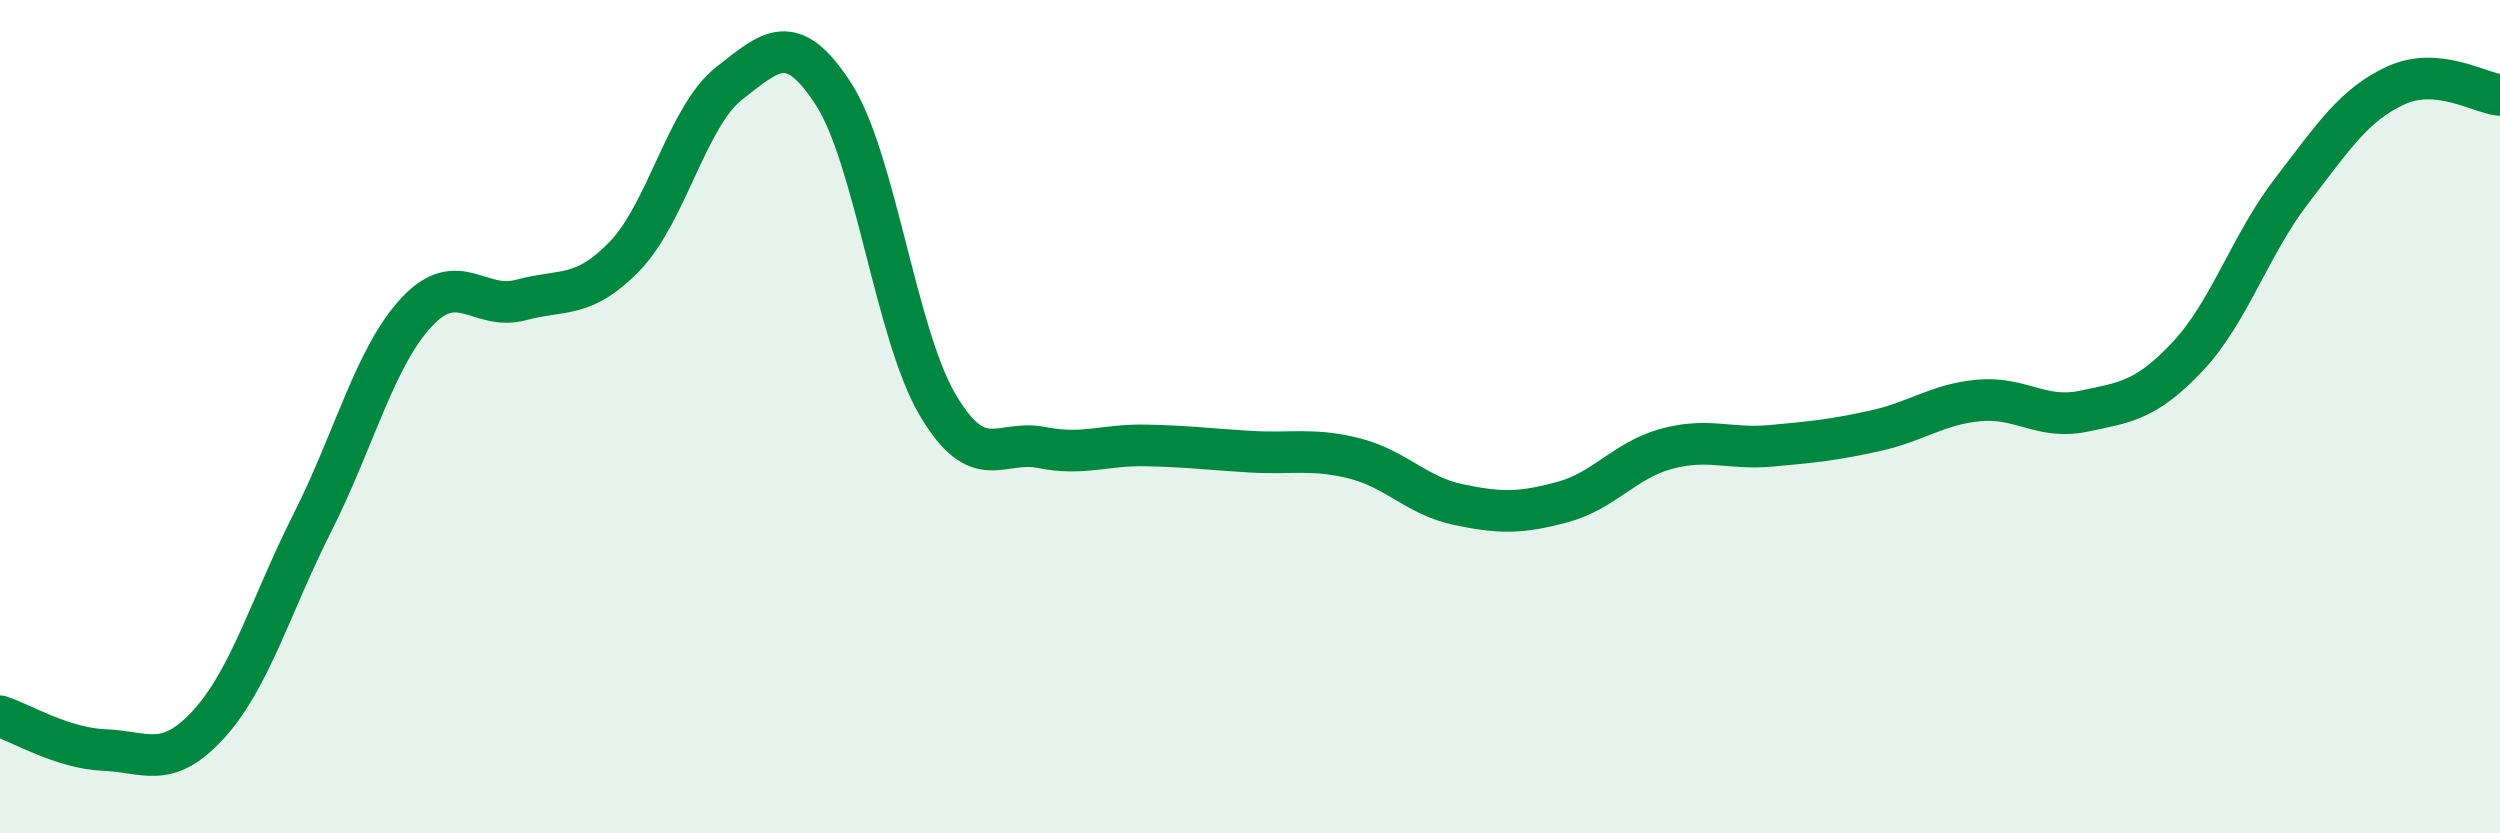 
    <svg width="60" height="20" viewBox="0 0 60 20" xmlns="http://www.w3.org/2000/svg">
      <path
        d="M 0,17.19 C 0.5,17.35 1.5,17.96 2.5,18 C 3.5,18.04 4,18.48 5,17.39 C 6,16.3 6.5,14.52 7.5,12.54 C 8.5,10.56 9,8.56 10,7.49 C 11,6.42 11.5,7.47 12.5,7.2 C 13.5,6.93 14,7.18 15,6.14 C 16,5.1 16.5,2.78 17.5,2 C 18.5,1.22 19,0.71 20,2.25 C 21,3.79 21.5,8.01 22.5,9.71 C 23.5,11.41 24,10.54 25,10.74 C 26,10.94 26.5,10.67 27.5,10.69 C 28.5,10.71 29,10.78 30,10.84 C 31,10.9 31.5,10.75 32.5,11 C 33.5,11.25 34,11.9 35,12.11 C 36,12.32 36.5,12.32 37.5,12.05 C 38.5,11.78 39,11.04 40,10.77 C 41,10.5 41.5,10.79 42.5,10.7 C 43.5,10.61 44,10.56 45,10.34 C 46,10.12 46.5,9.7 47.5,9.61 C 48.5,9.52 49,10.08 50,9.87 C 51,9.66 51.5,9.62 52.5,8.56 C 53.5,7.5 54,5.88 55,4.58 C 56,3.28 56.5,2.51 57.5,2.05 C 58.5,1.59 59.5,2.23 60,2.28L60 20L0 20Z"
        fill="#008740"
        opacity="0.1"
        stroke-linecap="round"
        stroke-linejoin="round"
      />
      <path
        d="M 0,17.19 C 0.5,17.35 1.5,17.96 2.5,18 C 3.5,18.04 4,18.48 5,17.39 C 6,16.3 6.5,14.52 7.5,12.54 C 8.5,10.56 9,8.56 10,7.49 C 11,6.42 11.5,7.47 12.5,7.2 C 13.5,6.93 14,7.18 15,6.14 C 16,5.1 16.5,2.78 17.5,2 C 18.5,1.22 19,0.71 20,2.25 C 21,3.79 21.5,8.01 22.5,9.71 C 23.5,11.41 24,10.54 25,10.74 C 26,10.94 26.5,10.67 27.5,10.69 C 28.5,10.71 29,10.78 30,10.84 C 31,10.9 31.5,10.75 32.5,11 C 33.5,11.25 34,11.9 35,12.11 C 36,12.32 36.5,12.32 37.5,12.05 C 38.5,11.78 39,11.04 40,10.77 C 41,10.5 41.5,10.79 42.5,10.7 C 43.5,10.61 44,10.56 45,10.34 C 46,10.12 46.5,9.7 47.5,9.61 C 48.5,9.52 49,10.08 50,9.87 C 51,9.66 51.5,9.62 52.5,8.56 C 53.5,7.5 54,5.88 55,4.58 C 56,3.28 56.5,2.51 57.5,2.05 C 58.5,1.59 59.5,2.23 60,2.28"
        stroke="#008740"
        stroke-width="1"
        fill="none"
        stroke-linecap="round"
        stroke-linejoin="round"
      />
    </svg>
  